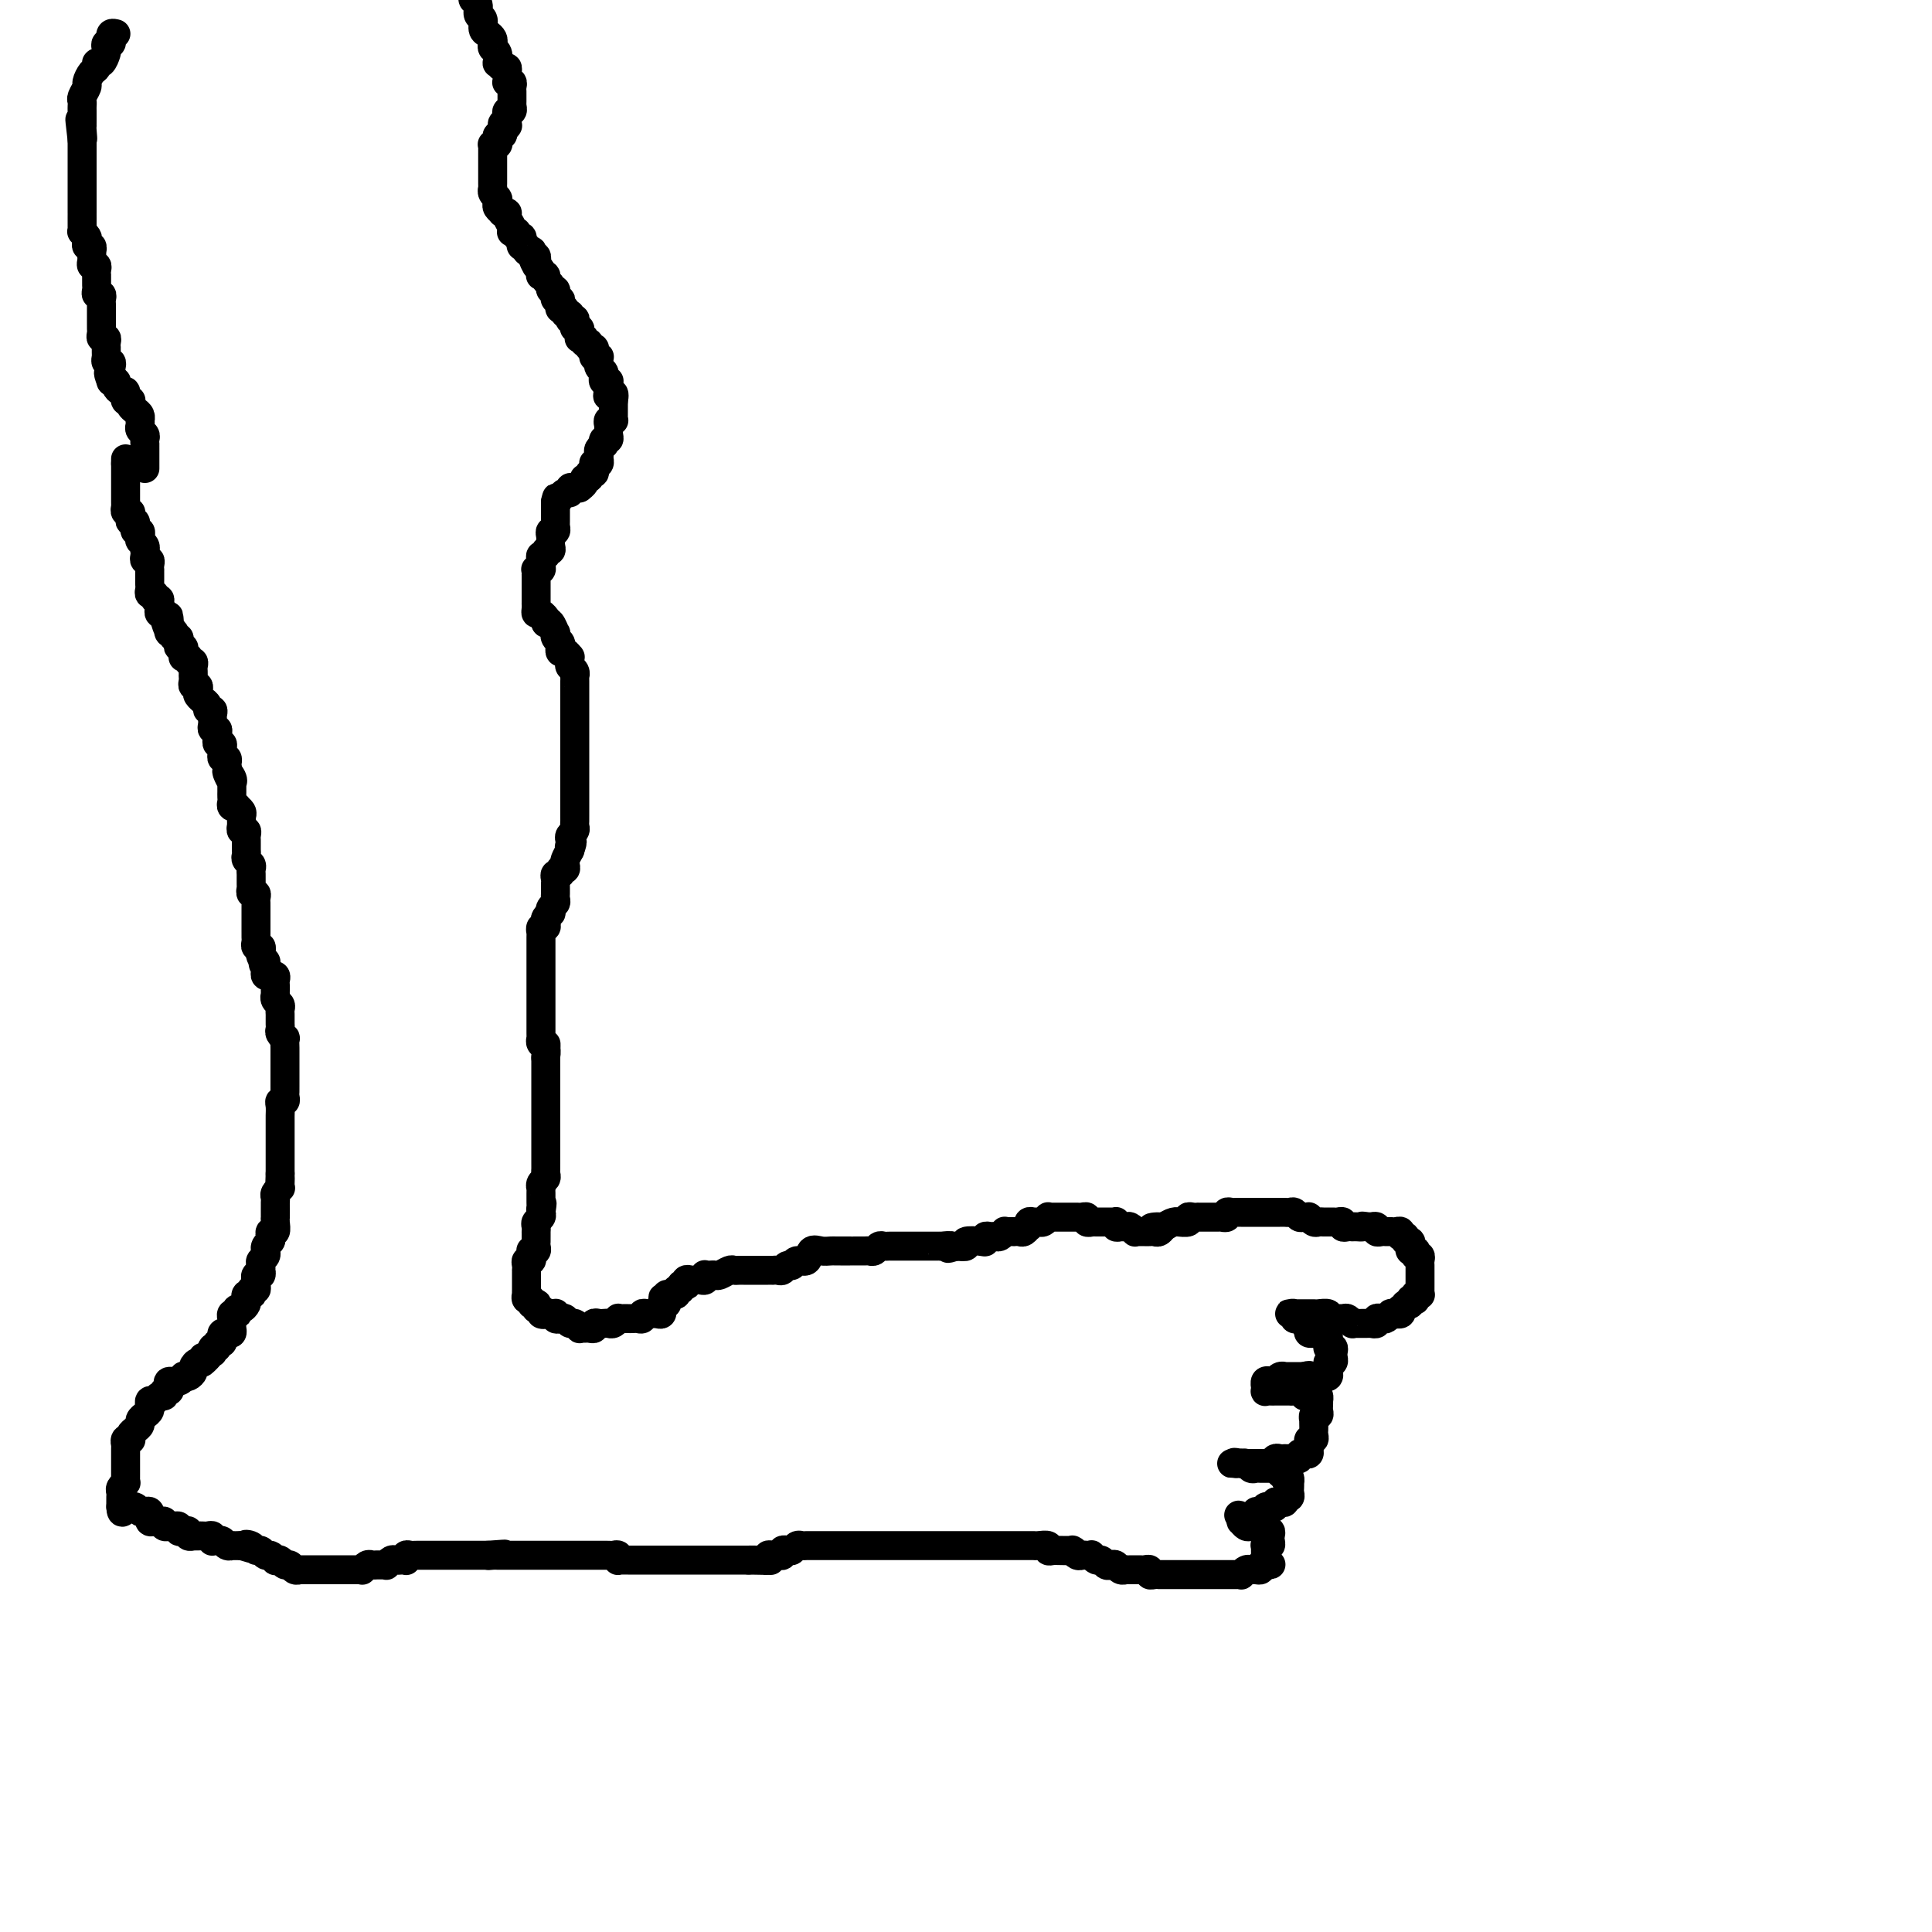<svg viewBox='0 0 400 400' version='1.1' xmlns='http://www.w3.org/2000/svg' xmlns:xlink='http://www.w3.org/1999/xlink'><g fill='none' stroke='#000000' stroke-width='6' stroke-linecap='round' stroke-linejoin='round'><path d='M26,95c0.000,0.000 0.000,1.000 0,1'/><path d='M26,96c0.000,0.107 0.000,-0.126 0,0c-0.000,0.126 -0.000,0.613 0,1c0.000,0.387 0.000,0.676 0,1c-0.000,0.324 -0.000,0.682 0,1c0.000,0.318 0.000,0.596 0,1c-0.000,0.404 -0.000,0.935 0,1c0.000,0.065 0.000,-0.338 0,0c-0.000,0.338 -0.001,1.415 0,2c0.001,0.585 0.004,0.678 0,1c-0.004,0.322 -0.015,0.874 0,1c0.015,0.126 0.056,-0.172 0,0c-0.056,0.172 -0.207,0.816 0,1c0.207,0.184 0.773,-0.090 1,0c0.227,0.090 0.114,0.545 0,1c-0.114,0.455 -0.228,0.911 0,1c0.228,0.089 0.797,-0.187 1,0c0.203,0.187 0.041,0.838 0,1c-0.041,0.162 0.041,-0.164 0,0c-0.041,0.164 -0.203,0.817 0,1c0.203,0.183 0.772,-0.105 1,0c0.228,0.105 0.113,0.602 0,1c-0.113,0.398 -0.226,0.698 0,1c0.226,0.302 0.792,0.607 1,1c0.208,0.393 0.060,0.875 0,1c-0.060,0.125 -0.030,-0.107 0,0c0.030,0.107 0.061,0.555 0,1c-0.061,0.445 -0.212,0.889 0,1c0.212,0.111 0.789,-0.111 1,0c0.211,0.111 0.057,0.556 0,1c-0.057,0.444 -0.015,0.889 0,1c0.015,0.111 0.004,-0.111 0,0c-0.004,0.111 -0.001,0.554 0,1c0.001,0.446 -0.001,0.894 0,1c0.001,0.106 0.004,-0.130 0,0c-0.004,0.130 -0.016,0.627 0,1c0.016,0.373 0.061,0.621 0,1c-0.061,0.379 -0.227,0.889 0,1c0.227,0.111 0.846,-0.178 1,0c0.154,0.178 -0.156,0.822 0,1c0.156,0.178 0.778,-0.110 1,0c0.222,0.110 0.046,0.617 0,1c-0.046,0.383 0.040,0.641 0,1c-0.040,0.359 -0.207,0.818 0,1c0.207,0.182 0.786,0.088 1,0c0.214,-0.088 0.061,-0.168 0,0c-0.061,0.168 -0.031,0.584 0,1'/><path d='M34,128c1.464,4.907 1.123,1.175 1,0c-0.123,-1.175 -0.029,0.207 0,1c0.029,0.793 -0.006,0.996 0,1c0.006,0.004 0.053,-0.191 0,0c-0.053,0.191 -0.207,0.768 0,1c0.207,0.232 0.774,0.117 1,0c0.226,-0.117 0.112,-0.238 0,0c-0.112,0.238 -0.222,0.833 0,1c0.222,0.167 0.777,-0.096 1,0c0.223,0.096 0.112,0.551 0,1c-0.112,0.449 -0.227,0.891 0,1c0.227,0.109 0.797,-0.115 1,0c0.203,0.115 0.039,0.571 0,1c-0.039,0.429 0.046,0.832 0,1c-0.046,0.168 -0.223,0.101 0,0c0.223,-0.101 0.844,-0.234 1,0c0.156,0.234 -0.154,0.837 0,1c0.154,0.163 0.773,-0.114 1,0c0.227,0.114 0.061,0.618 0,1c-0.061,0.382 -0.016,0.641 0,1c0.016,0.359 0.003,0.818 0,1c-0.003,0.182 0.003,0.086 0,0c-0.003,-0.086 -0.015,-0.164 0,0c0.015,0.164 0.055,0.568 0,1c-0.055,0.432 -0.207,0.890 0,1c0.207,0.110 0.772,-0.129 1,0c0.228,0.129 0.118,0.626 0,1c-0.118,0.374 -0.243,0.626 0,1c0.243,0.374 0.853,0.870 1,1c0.147,0.130 -0.171,-0.106 0,0c0.171,0.106 0.830,0.554 1,1c0.170,0.446 -0.151,0.889 0,1c0.151,0.111 0.773,-0.111 1,0c0.227,0.111 0.060,0.556 0,1c-0.060,0.444 -0.012,0.889 0,1c0.012,0.111 -0.011,-0.111 0,0c0.011,0.111 0.055,0.556 0,1c-0.055,0.444 -0.211,0.889 0,1c0.211,0.111 0.787,-0.110 1,0c0.213,0.110 0.061,0.550 0,1c-0.061,0.450 -0.030,0.908 0,1c0.030,0.092 0.061,-0.183 0,0c-0.061,0.183 -0.214,0.824 0,1c0.214,0.176 0.793,-0.111 1,0c0.207,0.111 0.041,0.622 0,1c-0.041,0.378 0.041,0.622 0,1c-0.041,0.378 -0.207,0.888 0,1c0.207,0.112 0.788,-0.176 1,0c0.212,0.176 0.057,0.817 0,1c-0.057,0.183 -0.016,-0.090 0,0c0.016,0.090 0.008,0.545 0,1'/><path d='M47,159c1.950,4.979 0.326,1.925 0,1c-0.326,-0.925 0.645,0.278 1,1c0.355,0.722 0.095,0.963 0,1c-0.095,0.037 -0.026,-0.131 0,0c0.026,0.131 0.007,0.560 0,1c-0.007,0.440 -0.003,0.892 0,1c0.003,0.108 0.005,-0.129 0,0c-0.005,0.129 -0.016,0.622 0,1c0.016,0.378 0.061,0.640 0,1c-0.061,0.360 -0.227,0.817 0,1c0.227,0.183 0.845,0.090 1,0c0.155,-0.090 -0.155,-0.178 0,0c0.155,0.178 0.774,0.621 1,1c0.226,0.379 0.060,0.694 0,1c-0.060,0.306 -0.012,0.603 0,1c0.012,0.397 -0.011,0.894 0,1c0.011,0.106 0.055,-0.179 0,0c-0.055,0.179 -0.211,0.823 0,1c0.211,0.177 0.789,-0.111 1,0c0.211,0.111 0.057,0.621 0,1c-0.057,0.379 -0.015,0.626 0,1c0.015,0.374 0.003,0.874 0,1c-0.003,0.126 0.003,-0.121 0,0c-0.003,0.121 -0.015,0.610 0,1c0.015,0.390 0.057,0.682 0,1c-0.057,0.318 -0.211,0.663 0,1c0.211,0.337 0.789,0.667 1,1c0.211,0.333 0.057,0.668 0,1c-0.057,0.332 -0.015,0.662 0,1c0.015,0.338 0.003,0.683 0,1c-0.003,0.317 0.003,0.606 0,1c-0.003,0.394 -0.015,0.893 0,1c0.015,0.107 0.057,-0.179 0,0c-0.057,0.179 -0.211,0.821 0,1c0.211,0.179 0.789,-0.106 1,0c0.211,0.106 0.057,0.602 0,1c-0.057,0.398 -0.015,0.698 0,1c0.015,0.302 0.004,0.606 0,1c-0.004,0.394 -0.001,0.879 0,1c0.001,0.121 0.000,-0.121 0,0c-0.000,0.121 -0.000,0.606 0,1c0.000,0.394 -0.000,0.697 0,1c0.000,0.303 0.000,0.606 0,1c-0.000,0.394 -0.001,0.880 0,1c0.001,0.120 0.004,-0.126 0,0c-0.004,0.126 -0.015,0.625 0,1c0.015,0.375 0.056,0.626 0,1c-0.056,0.374 -0.207,0.870 0,1c0.207,0.130 0.774,-0.106 1,0c0.226,0.106 0.113,0.553 0,1'/><path d='M54,197c1.099,5.831 0.347,1.407 0,0c-0.347,-1.407 -0.290,0.201 0,1c0.290,0.799 0.814,0.788 1,1c0.186,0.212 0.035,0.645 0,1c-0.035,0.355 0.047,0.630 0,1c-0.047,0.370 -0.223,0.834 0,1c0.223,0.166 0.844,0.033 1,0c0.156,-0.033 -0.154,0.034 0,0c0.154,-0.034 0.773,-0.168 1,0c0.227,0.168 0.061,0.637 0,1c-0.061,0.363 -0.016,0.618 0,1c0.016,0.382 0.003,0.890 0,1c-0.003,0.110 0.003,-0.178 0,0c-0.003,0.178 -0.015,0.821 0,1c0.015,0.179 0.057,-0.107 0,0c-0.057,0.107 -0.211,0.607 0,1c0.211,0.393 0.789,0.679 1,1c0.211,0.321 0.057,0.677 0,1c-0.057,0.323 -0.015,0.611 0,1c0.015,0.389 0.003,0.877 0,1c-0.003,0.123 0.003,-0.121 0,0c-0.003,0.121 -0.015,0.605 0,1c0.015,0.395 0.057,0.701 0,1c-0.057,0.299 -0.211,0.591 0,1c0.211,0.409 0.789,0.936 1,1c0.211,0.064 0.057,-0.334 0,0c-0.057,0.334 -0.015,1.399 0,2c0.015,0.601 0.004,0.739 0,1c-0.004,0.261 -0.001,0.647 0,1c0.001,0.353 0.000,0.673 0,1c-0.000,0.327 -0.000,0.661 0,1c0.000,0.339 0.000,0.682 0,1c-0.000,0.318 0.000,0.610 0,1c-0.000,0.390 -0.000,0.878 0,1c0.000,0.122 0.001,-0.121 0,0c-0.001,0.121 -0.004,0.606 0,1c0.004,0.394 0.015,0.696 0,1c-0.015,0.304 -0.057,0.610 0,1c0.057,0.390 0.211,0.864 0,1c-0.211,0.136 -0.789,-0.066 -1,0c-0.211,0.066 -0.057,0.399 0,1c0.057,0.601 0.015,1.471 0,2c-0.015,0.529 -0.004,0.719 0,1c0.004,0.281 0.001,0.654 0,1c-0.001,0.346 -0.000,0.666 0,1c0.000,0.334 0.000,0.681 0,1c-0.000,0.319 -0.000,0.610 0,1c0.000,0.390 0.000,0.878 0,1c-0.000,0.122 -0.000,-0.121 0,0c0.000,0.121 0.000,0.606 0,1c-0.000,0.394 -0.000,0.697 0,1c0.000,0.303 0.000,0.606 0,1c-0.000,0.394 -0.000,0.879 0,1c0.000,0.121 0.000,-0.121 0,0c-0.000,0.121 -0.000,0.606 0,1c0.000,0.394 0.000,0.697 0,1'/><path d='M58,243c-0.156,4.205 -0.046,1.718 0,1c0.046,-0.718 0.026,0.332 0,1c-0.026,0.668 -0.060,0.952 0,1c0.060,0.048 0.212,-0.141 0,0c-0.212,0.141 -0.789,0.611 -1,1c-0.211,0.389 -0.057,0.695 0,1c0.057,0.305 0.015,0.607 0,1c-0.015,0.393 -0.004,0.875 0,1c0.004,0.125 0.001,-0.108 0,0c-0.001,0.108 0.001,0.559 0,1c-0.001,0.441 -0.004,0.874 0,1c0.004,0.126 0.015,-0.054 0,0c-0.015,0.054 -0.056,0.343 0,1c0.056,0.657 0.207,1.681 0,2c-0.207,0.319 -0.773,-0.068 -1,0c-0.227,0.068 -0.114,0.592 0,1c0.114,0.408 0.228,0.701 0,1c-0.228,0.299 -0.797,0.605 -1,1c-0.203,0.395 -0.040,0.879 0,1c0.040,0.121 -0.042,-0.121 0,0c0.042,0.121 0.207,0.606 0,1c-0.207,0.394 -0.787,0.698 -1,1c-0.213,0.302 -0.061,0.602 0,1c0.061,0.398 0.030,0.895 0,1c-0.030,0.105 -0.061,-0.183 0,0c0.061,0.183 0.212,0.836 0,1c-0.212,0.164 -0.788,-0.162 -1,0c-0.212,0.162 -0.061,0.813 0,1c0.061,0.187 0.030,-0.090 0,0c-0.030,0.090 -0.060,0.546 0,1c0.060,0.454 0.208,0.905 0,1c-0.208,0.095 -0.774,-0.168 -1,0c-0.226,0.168 -0.112,0.766 0,1c0.112,0.234 0.223,0.105 0,0c-0.223,-0.105 -0.782,-0.187 -1,0c-0.218,0.187 -0.097,0.642 0,1c0.097,0.358 0.171,0.618 0,1c-0.171,0.382 -0.585,0.886 -1,1c-0.415,0.114 -0.829,-0.163 -1,0c-0.171,0.163 -0.098,0.765 0,1c0.098,0.235 0.222,0.104 0,0c-0.222,-0.104 -0.791,-0.182 -1,0c-0.209,0.182 -0.059,0.623 0,1c0.059,0.377 0.026,0.689 0,1c-0.026,0.311 -0.046,0.622 0,1c0.046,0.378 0.157,0.823 0,1c-0.157,0.177 -0.582,0.085 -1,0c-0.418,-0.085 -0.829,-0.162 -1,0c-0.171,0.162 -0.102,0.564 0,1c0.102,0.436 0.237,0.905 0,1c-0.237,0.095 -0.847,-0.186 -1,0c-0.153,0.186 0.152,0.838 0,1c-0.152,0.162 -0.759,-0.167 -1,0c-0.241,0.167 -0.116,0.828 0,1c0.116,0.172 0.224,-0.146 0,0c-0.224,0.146 -0.778,0.756 -1,1c-0.222,0.244 -0.111,0.122 0,0'/><path d='M43,281c-1.785,2.102 -1.248,0.356 -1,0c0.248,-0.356 0.207,0.679 0,1c-0.207,0.321 -0.581,-0.071 -1,0c-0.419,0.071 -0.882,0.607 -1,1c-0.118,0.393 0.110,0.645 0,1c-0.110,0.355 -0.559,0.812 -1,1c-0.441,0.188 -0.875,0.106 -1,0c-0.125,-0.106 0.059,-0.234 0,0c-0.059,0.234 -0.359,0.832 -1,1c-0.641,0.168 -1.621,-0.095 -2,0c-0.379,0.095 -0.157,0.546 0,1c0.157,0.454 0.250,0.910 0,1c-0.250,0.090 -0.841,-0.187 -1,0c-0.159,0.187 0.115,0.839 0,1c-0.115,0.161 -0.620,-0.168 -1,0c-0.380,0.168 -0.637,0.833 -1,1c-0.363,0.167 -0.832,-0.162 -1,0c-0.168,0.162 -0.035,0.817 0,1c0.035,0.183 -0.028,-0.106 0,0c0.028,0.106 0.148,0.606 0,1c-0.148,0.394 -0.565,0.683 -1,1c-0.435,0.317 -0.887,0.663 -1,1c-0.113,0.337 0.114,0.665 0,1c-0.114,0.335 -0.570,0.677 -1,1c-0.430,0.323 -0.833,0.626 -1,1c-0.167,0.374 -0.097,0.817 0,1c0.097,0.183 0.222,0.104 0,0c-0.222,-0.104 -0.792,-0.235 -1,0c-0.208,0.235 -0.056,0.836 0,1c0.056,0.164 0.015,-0.110 0,0c-0.015,0.110 -0.004,0.603 0,1c0.004,0.397 0.001,0.698 0,1c-0.001,0.302 -0.000,0.606 0,1c0.000,0.394 0.000,0.879 0,1c-0.000,0.121 -0.000,-0.121 0,0c0.000,0.121 0.001,0.606 0,1c-0.001,0.394 -0.004,0.697 0,1c0.004,0.303 0.015,0.606 0,1c-0.015,0.394 -0.057,0.879 0,1c0.057,0.121 0.211,-0.122 0,0c-0.211,0.122 -0.789,0.610 -1,1c-0.211,0.390 -0.057,0.682 0,1c0.057,0.318 0.015,0.663 0,1c-0.015,0.337 -0.004,0.668 0,1c0.004,0.332 0.002,0.666 0,1'/><path d='M25,312c0.089,2.166 0.811,0.579 1,0c0.189,-0.579 -0.157,-0.152 0,0c0.157,0.152 0.815,0.027 1,0c0.185,-0.027 -0.104,0.044 0,0c0.104,-0.044 0.602,-0.204 1,0c0.398,0.204 0.695,0.772 1,1c0.305,0.228 0.617,0.118 1,0c0.383,-0.118 0.838,-0.242 1,0c0.162,0.242 0.032,0.850 0,1c-0.032,0.150 0.034,-0.157 0,0c-0.034,0.157 -0.168,0.778 0,1c0.168,0.222 0.638,0.045 1,0c0.362,-0.045 0.618,0.040 1,0c0.382,-0.040 0.891,-0.207 1,0c0.109,0.207 -0.182,0.788 0,1c0.182,0.212 0.837,0.056 1,0c0.163,-0.056 -0.167,-0.011 0,0c0.167,0.011 0.832,-0.011 1,0c0.168,0.011 -0.161,0.054 0,0c0.161,-0.054 0.813,-0.207 1,0c0.187,0.207 -0.089,0.773 0,1c0.089,0.227 0.545,0.113 1,0c0.455,-0.113 0.909,-0.226 1,0c0.091,0.226 -0.183,0.793 0,1c0.183,0.207 0.822,0.056 1,0c0.178,-0.056 -0.106,-0.016 0,0c0.106,0.016 0.603,0.008 1,0c0.397,-0.008 0.694,-0.016 1,0c0.306,0.016 0.621,0.057 1,0c0.379,-0.057 0.823,-0.212 1,0c0.177,0.212 0.089,0.793 0,1c-0.089,0.207 -0.177,0.041 0,0c0.177,-0.041 0.620,0.041 1,0c0.380,-0.041 0.696,-0.207 1,0c0.304,0.207 0.597,0.788 1,1c0.403,0.212 0.916,0.057 1,0c0.084,-0.057 -0.262,-0.016 0,0c0.262,0.016 1.131,0.008 2,0'/><path d='M50,320c4.046,1.255 1.662,0.393 1,0c-0.662,-0.393 0.400,-0.317 1,0c0.600,0.317 0.739,0.873 1,1c0.261,0.127 0.643,-0.176 1,0c0.357,0.176 0.687,0.831 1,1c0.313,0.169 0.609,-0.147 1,0c0.391,0.147 0.878,0.756 1,1c0.122,0.244 -0.122,0.122 0,0c0.122,-0.122 0.611,-0.243 1,0c0.389,0.243 0.679,0.850 1,1c0.321,0.150 0.674,-0.156 1,0c0.326,0.156 0.626,0.774 1,1c0.374,0.226 0.821,0.061 1,0c0.179,-0.061 0.089,-0.016 0,0c-0.089,0.016 -0.179,0.004 0,0c0.179,-0.004 0.625,-0.001 1,0c0.375,0.001 0.678,0.000 1,0c0.322,-0.000 0.664,-0.000 1,0c0.336,0.000 0.667,0.000 1,0c0.333,-0.000 0.668,-0.000 1,0c0.332,0.000 0.663,0.000 1,0c0.337,-0.000 0.682,0.000 1,0c0.318,-0.000 0.610,-0.000 1,0c0.390,0.000 0.878,0.000 1,0c0.122,-0.000 -0.121,-0.000 0,0c0.121,0.000 0.606,0.001 1,0c0.394,-0.001 0.697,-0.004 1,0c0.303,0.004 0.606,0.015 1,0c0.394,-0.015 0.879,-0.057 1,0c0.121,0.057 -0.123,0.211 0,0c0.123,-0.211 0.611,-0.789 1,-1c0.389,-0.211 0.678,-0.056 1,0c0.322,0.056 0.678,0.011 1,0c0.322,-0.011 0.611,0.011 1,0c0.389,-0.011 0.877,-0.055 1,0c0.123,0.055 -0.121,0.211 0,0c0.121,-0.211 0.607,-0.788 1,-1c0.393,-0.212 0.693,-0.061 1,0c0.307,0.061 0.621,0.030 1,0c0.379,-0.030 0.823,-0.061 1,0c0.177,0.061 0.089,0.212 0,0c-0.089,-0.212 -0.177,-0.789 0,-1c0.177,-0.211 0.621,-0.057 1,0c0.379,0.057 0.693,0.015 1,0c0.307,-0.015 0.607,-0.004 1,0c0.393,0.004 0.879,0.001 1,0c0.121,-0.001 -0.123,-0.000 0,0c0.123,0.000 0.611,0.000 1,0c0.389,-0.000 0.678,-0.000 1,0c0.322,0.000 0.678,0.000 1,0c0.322,-0.000 0.611,-0.000 1,0c0.389,0.000 0.877,0.000 1,0c0.123,-0.000 -0.121,-0.000 0,0c0.121,0.000 0.606,0.000 1,0c0.394,-0.000 0.697,-0.000 1,0c0.303,0.000 0.605,0.000 1,0c0.395,-0.000 0.882,-0.000 1,0c0.118,0.000 -0.133,0.000 0,0c0.133,-0.000 0.651,-0.000 1,0c0.349,0.000 0.528,0.000 1,0c0.472,-0.000 1.236,-0.000 2,0'/><path d='M101,322c6.273,-0.464 2.454,-0.124 1,0c-1.454,0.124 -0.543,0.033 0,0c0.543,-0.033 0.719,-0.009 1,0c0.281,0.009 0.667,0.002 1,0c0.333,-0.002 0.614,-0.001 1,0c0.386,0.001 0.877,0.000 1,0c0.123,-0.000 -0.122,-0.000 0,0c0.122,0.000 0.611,0.000 1,0c0.389,-0.000 0.678,-0.000 1,0c0.322,0.000 0.677,0.000 1,0c0.323,-0.000 0.615,-0.000 1,0c0.385,0.000 0.864,0.000 1,0c0.136,-0.000 -0.069,-0.000 0,0c0.069,0.000 0.414,0.000 1,0c0.586,-0.000 1.414,-0.000 2,0c0.586,0.000 0.931,0.000 1,0c0.069,-0.000 -0.136,0.000 0,0c0.136,-0.000 0.615,-0.000 1,0c0.385,0.000 0.677,0.000 1,0c0.323,-0.000 0.678,-0.000 1,0c0.322,0.000 0.611,0.000 1,0c0.389,-0.000 0.877,-0.000 1,0c0.123,0.000 -0.121,0.000 0,0c0.121,-0.000 0.606,-0.000 1,0c0.394,0.000 0.697,0.000 1,0c0.303,-0.000 0.606,-0.000 1,0c0.394,0.000 0.879,0.000 1,0c0.121,-0.000 -0.122,-0.001 0,0c0.122,0.001 0.607,0.004 1,0c0.393,-0.004 0.693,-0.015 1,0c0.307,0.015 0.621,0.057 1,0c0.379,-0.057 0.822,-0.211 1,0c0.178,0.211 0.089,0.789 0,1c-0.089,0.211 -0.179,0.057 0,0c0.179,-0.057 0.627,-0.015 1,0c0.373,0.015 0.673,0.004 1,0c0.327,-0.004 0.683,-0.001 1,0c0.317,0.001 0.596,0.000 1,0c0.404,-0.000 0.934,-0.000 1,0c0.066,0.000 -0.333,0.000 0,0c0.333,-0.000 1.399,-0.000 2,0c0.601,0.000 0.739,0.000 1,0c0.261,-0.000 0.647,-0.000 1,0c0.353,0.000 0.673,0.000 1,0c0.327,-0.000 0.660,-0.000 1,0c0.340,0.000 0.686,0.000 1,0c0.314,-0.000 0.594,-0.000 1,0c0.406,0.000 0.936,0.000 1,0c0.064,-0.000 -0.337,-0.000 0,0c0.337,0.000 1.414,0.000 2,0c0.586,-0.000 0.682,-0.000 1,0c0.318,0.000 0.859,0.000 1,0c0.141,-0.000 -0.117,-0.000 0,0c0.117,0.000 0.610,0.000 1,0c0.390,-0.000 0.678,-0.000 1,0c0.322,0.000 0.678,0.000 1,0c0.322,-0.000 0.611,0.000 1,0c0.389,0.000 0.877,0.000 1,0c0.123,0.000 -0.121,0.000 0,0c0.121,0.000 0.607,0.000 1,0c0.393,0.000 0.693,0.000 1,0c0.307,0.000 0.621,0.000 1,0c0.379,0.000 0.823,0.000 1,0c0.177,0.000 0.089,0.000 0,0'/><path d='M155,323c8.531,0.154 2.860,0.037 1,0c-1.860,-0.037 0.093,0.004 1,0c0.907,-0.004 0.767,-0.054 1,0c0.233,0.054 0.837,0.212 1,0c0.163,-0.212 -0.115,-0.792 0,-1c0.115,-0.208 0.622,-0.042 1,0c0.378,0.042 0.626,-0.040 1,0c0.374,0.040 0.874,0.203 1,0c0.126,-0.203 -0.121,-0.772 0,-1c0.121,-0.228 0.609,-0.114 1,0c0.391,0.114 0.683,0.227 1,0c0.317,-0.227 0.658,-0.793 1,-1c0.342,-0.207 0.683,-0.056 1,0c0.317,0.056 0.609,0.015 1,0c0.391,-0.015 0.882,-0.004 1,0c0.118,0.004 -0.136,0.001 0,0c0.136,-0.001 0.664,-0.000 1,0c0.336,0.000 0.481,0.000 1,0c0.519,-0.000 1.414,-0.000 2,0c0.586,0.000 0.864,0.000 1,0c0.136,-0.000 0.132,-0.000 0,0c-0.132,0.000 -0.390,0.000 0,0c0.390,-0.000 1.428,-0.000 2,0c0.572,0.000 0.678,0.000 1,0c0.322,-0.000 0.860,-0.000 1,0c0.140,0.000 -0.117,0.000 0,0c0.117,-0.000 0.610,-0.000 1,0c0.390,0.000 0.678,0.000 1,0c0.322,-0.000 0.678,-0.000 1,0c0.322,0.000 0.611,0.000 1,0c0.389,-0.000 0.877,-0.000 1,0c0.123,0.000 -0.121,0.000 0,0c0.121,-0.000 0.606,-0.000 1,0c0.394,0.000 0.697,0.000 1,0c0.303,-0.000 0.606,-0.000 1,0c0.394,0.000 0.879,0.000 1,0c0.121,0.000 -0.123,-0.000 0,0c0.123,0.000 0.611,0.000 1,0c0.389,0.000 0.678,-0.000 1,0c0.322,0.000 0.678,0.000 1,0c0.322,0.000 0.610,-0.000 1,0c0.390,0.000 0.883,0.000 1,0c0.117,0.000 -0.141,-0.000 0,0c0.141,0.000 0.682,0.000 1,0c0.318,0.000 0.414,-0.000 1,0c0.586,0.000 1.663,0.000 2,0c0.337,0.000 -0.065,-0.000 0,0c0.065,0.000 0.596,-0.000 1,0c0.404,0.000 0.682,0.000 1,0c0.318,-0.000 0.676,-0.000 1,0c0.324,0.000 0.615,0.000 1,0c0.385,-0.000 0.864,-0.000 1,0c0.136,0.000 -0.070,0.000 0,0c0.070,-0.000 0.418,-0.000 1,0c0.582,0.000 1.398,0.000 2,0c0.602,-0.000 0.988,-0.000 1,0c0.012,0.000 -0.351,0.000 0,0c0.351,-0.000 1.418,-0.000 2,0c0.582,0.000 0.681,0.000 1,0c0.319,-0.000 0.859,-0.000 1,0c0.141,0.000 -0.117,0.000 0,0c0.117,-0.000 0.610,-0.000 1,0c0.390,0.000 0.678,0.000 1,0c0.322,-0.000 0.678,-0.000 1,0c0.322,0.000 0.610,0.000 1,0c0.390,-0.000 0.883,-0.001 1,0c0.117,0.001 -0.141,0.004 0,0c0.141,-0.004 0.681,-0.015 1,0c0.319,0.015 0.415,0.056 1,0c0.585,-0.056 1.657,-0.207 2,0c0.343,0.207 -0.045,0.774 0,1c0.045,0.226 0.522,0.113 1,0'/><path d='M218,321c8.067,0.154 2.735,0.040 1,0c-1.735,-0.040 0.126,-0.007 1,0c0.874,0.007 0.759,-0.012 1,0c0.241,0.012 0.838,0.056 1,0c0.162,-0.056 -0.110,-0.211 0,0c0.110,0.211 0.603,0.787 1,1c0.397,0.213 0.698,0.061 1,0c0.302,-0.061 0.606,-0.031 1,0c0.394,0.031 0.879,0.065 1,0c0.121,-0.065 -0.122,-0.227 0,0c0.122,0.227 0.610,0.845 1,1c0.390,0.155 0.682,-0.151 1,0c0.318,0.151 0.664,0.758 1,1c0.336,0.242 0.664,0.117 1,0c0.336,-0.117 0.681,-0.228 1,0c0.319,0.228 0.611,0.793 1,1c0.389,0.207 0.874,0.055 1,0c0.126,-0.055 -0.107,-0.015 0,0c0.107,0.015 0.553,0.004 1,0c0.447,-0.004 0.894,-0.002 1,0c0.106,0.002 -0.130,0.004 0,0c0.130,-0.004 0.626,-0.015 1,0c0.374,0.015 0.626,0.057 1,0c0.374,-0.057 0.870,-0.211 1,0c0.130,0.211 -0.106,0.789 0,1c0.106,0.211 0.553,0.057 1,0c0.447,-0.057 0.893,-0.015 1,0c0.107,0.015 -0.125,0.004 0,0c0.125,-0.004 0.607,-0.001 1,0c0.393,0.001 0.697,0.000 1,0c0.303,-0.000 0.606,-0.000 1,0c0.394,0.000 0.879,0.000 1,0c0.121,-0.000 -0.121,-0.000 0,0c0.121,0.000 0.606,0.000 1,0c0.394,-0.000 0.697,-0.000 1,0c0.303,0.000 0.606,0.000 1,0c0.394,-0.000 0.878,-0.000 1,0c0.122,0.000 -0.117,0.000 0,0c0.117,-0.000 0.591,-0.000 1,0c0.409,0.000 0.754,0.000 1,0c0.246,-0.000 0.395,-0.000 1,0c0.605,0.000 1.667,0.000 2,0c0.333,-0.000 -0.065,-0.000 0,0c0.065,0.000 0.591,0.001 1,0c0.409,-0.001 0.701,-0.004 1,0c0.299,0.004 0.606,0.015 1,0c0.394,-0.015 0.875,-0.057 1,0c0.125,0.057 -0.107,0.211 0,0c0.107,-0.211 0.554,-0.788 1,-1c0.446,-0.212 0.890,-0.060 1,0c0.110,0.060 -0.115,0.026 0,0c0.115,-0.026 0.569,-0.046 1,0c0.431,0.046 0.837,0.156 1,0c0.163,-0.156 0.081,-0.578 0,-1'/><path d='M261,324c3.630,-0.266 1.705,0.070 1,0c-0.705,-0.070 -0.189,-0.544 0,-1c0.189,-0.456 0.050,-0.893 0,-1c-0.050,-0.107 -0.010,0.116 0,0c0.010,-0.116 -0.011,-0.570 0,-1c0.011,-0.430 0.055,-0.836 0,-1c-0.055,-0.164 -0.210,-0.086 0,0c0.210,0.086 0.785,0.182 1,0c0.215,-0.182 0.072,-0.641 0,-1c-0.072,-0.359 -0.071,-0.618 0,-1c0.071,-0.382 0.211,-0.887 0,-1c-0.211,-0.113 -0.774,0.166 -1,0c-0.226,-0.166 -0.116,-0.776 0,-1c0.116,-0.224 0.238,-0.060 0,0c-0.238,0.060 -0.837,0.017 -1,0c-0.163,-0.017 0.110,-0.009 0,0c-0.110,0.009 -0.604,0.017 -1,0c-0.396,-0.017 -0.695,-0.060 -1,0c-0.305,0.060 -0.618,0.222 -1,0c-0.382,-0.222 -0.834,-0.829 -1,-1c-0.166,-0.171 -0.048,0.094 0,0c0.048,-0.094 0.024,-0.547 0,-1'/><path d='M257,314c-0.977,-0.620 -0.420,-0.170 0,0c0.420,0.170 0.704,0.059 1,0c0.296,-0.059 0.605,-0.067 1,0c0.395,0.067 0.875,0.210 1,0c0.125,-0.210 -0.106,-0.774 0,-1c0.106,-0.226 0.549,-0.113 1,0c0.451,0.113 0.909,0.228 1,0c0.091,-0.228 -0.187,-0.797 0,-1c0.187,-0.203 0.837,-0.041 1,0c0.163,0.041 -0.163,-0.041 0,0c0.163,0.041 0.814,0.203 1,0c0.186,-0.203 -0.095,-0.773 0,-1c0.095,-0.227 0.565,-0.113 1,0c0.435,0.113 0.835,0.223 1,0c0.165,-0.223 0.097,-0.780 0,-1c-0.097,-0.220 -0.222,-0.101 0,0c0.222,0.101 0.791,0.186 1,0c0.209,-0.186 0.057,-0.642 0,-1c-0.057,-0.358 -0.018,-0.618 0,-1c0.018,-0.382 0.015,-0.886 0,-1c-0.015,-0.114 -0.043,0.162 0,0c0.043,-0.162 0.155,-0.760 0,-1c-0.155,-0.240 -0.578,-0.120 -1,0'/><path d='M266,306c0.137,-0.996 -0.019,-0.985 0,-1c0.019,-0.015 0.213,-0.057 0,0c-0.213,0.057 -0.831,0.211 -1,0c-0.169,-0.211 0.113,-0.789 0,-1c-0.113,-0.211 -0.622,-0.057 -1,0c-0.378,0.057 -0.626,0.015 -1,0c-0.374,-0.015 -0.874,-0.003 -1,0c-0.126,0.003 0.121,-0.003 0,0c-0.121,0.003 -0.611,0.015 -1,0c-0.389,-0.015 -0.678,-0.057 -1,0c-0.322,0.057 -0.677,0.211 -1,0c-0.323,-0.211 -0.613,-0.789 -1,-1c-0.387,-0.211 -0.872,-0.057 -1,0c-0.128,0.057 0.100,0.015 0,0c-0.100,-0.015 -0.527,-0.004 -1,0c-0.473,0.004 -0.992,0.001 -1,0c-0.008,-0.001 0.496,-0.001 1,0'/><path d='M256,303c-1.308,-0.464 0.423,-0.124 1,0c0.577,0.124 -0.000,0.033 0,0c0.000,-0.033 0.578,-0.009 1,0c0.422,0.009 0.687,0.002 1,0c0.313,-0.002 0.675,0.000 1,0c0.325,-0.000 0.612,-0.004 1,0c0.388,0.004 0.877,0.015 1,0c0.123,-0.015 -0.121,-0.057 0,0c0.121,0.057 0.606,0.211 1,0c0.394,-0.211 0.697,-0.789 1,-1c0.303,-0.211 0.606,-0.057 1,0c0.394,0.057 0.880,0.016 1,0c0.120,-0.016 -0.126,-0.008 0,0c0.126,0.008 0.625,0.016 1,0c0.375,-0.016 0.626,-0.056 1,0c0.374,0.056 0.871,0.209 1,0c0.129,-0.209 -0.109,-0.778 0,-1c0.109,-0.222 0.565,-0.097 1,0c0.435,0.097 0.847,0.166 1,0c0.153,-0.166 0.045,-0.565 0,-1c-0.045,-0.435 -0.026,-0.904 0,-1c0.026,-0.096 0.060,0.181 0,0c-0.060,-0.181 -0.212,-0.822 0,-1c0.212,-0.178 0.789,0.106 1,0c0.211,-0.106 0.057,-0.602 0,-1c-0.057,-0.398 -0.016,-0.699 0,-1c0.016,-0.301 0.008,-0.602 0,-1c-0.008,-0.398 -0.016,-0.894 0,-1c0.016,-0.106 0.057,0.179 0,0c-0.057,-0.179 -0.211,-0.823 0,-1c0.211,-0.177 0.788,0.111 1,0c0.212,-0.111 0.057,-0.622 0,-1c-0.057,-0.378 -0.018,-0.623 0,-1c0.018,-0.377 0.015,-0.884 0,-1c-0.015,-0.116 -0.043,0.161 0,0c0.043,-0.161 0.155,-0.760 0,-1c-0.155,-0.240 -0.578,-0.120 -1,0'/><path d='M272,289c-0.090,-1.852 -0.816,-0.482 -1,0c-0.184,0.482 0.172,0.077 0,0c-0.172,-0.077 -0.873,0.176 -1,0c-0.127,-0.176 0.321,-0.779 0,-1c-0.321,-0.221 -1.409,-0.059 -2,0c-0.591,0.059 -0.683,0.016 -1,0c-0.317,-0.016 -0.858,-0.004 -1,0c-0.142,0.004 0.116,0.001 0,0c-0.116,-0.001 -0.605,0.001 -1,0c-0.395,-0.001 -0.694,-0.004 -1,0c-0.306,0.004 -0.618,0.016 -1,0c-0.382,-0.016 -0.835,-0.061 -1,0c-0.165,0.061 -0.041,0.226 0,0c0.041,-0.226 -0.000,-0.844 0,-1c0.000,-0.156 0.041,0.151 0,0c-0.041,-0.151 -0.165,-0.758 0,-1c0.165,-0.242 0.618,-0.117 1,0c0.382,0.117 0.694,0.228 1,0c0.306,-0.228 0.607,-0.793 1,-1c0.393,-0.207 0.879,-0.055 1,0c0.121,0.055 -0.122,0.015 0,0c0.122,-0.015 0.610,-0.004 1,0c0.390,0.004 0.682,0.001 1,0c0.318,-0.001 0.662,-0.000 1,0c0.338,0.000 0.669,0.000 1,0'/><path d='M270,285c1.477,-0.464 1.170,-0.124 1,0c-0.170,0.124 -0.204,0.033 0,0c0.204,-0.033 0.647,-0.008 1,0c0.353,0.008 0.616,-0.002 1,0c0.384,0.002 0.887,0.015 1,0c0.113,-0.015 -0.166,-0.059 0,0c0.166,0.059 0.775,0.222 1,0c0.225,-0.222 0.064,-0.829 0,-1c-0.064,-0.171 -0.031,0.094 0,0c0.031,-0.094 0.061,-0.546 0,-1c-0.061,-0.454 -0.213,-0.909 0,-1c0.213,-0.091 0.790,0.182 1,0c0.210,-0.182 0.052,-0.820 0,-1c-0.052,-0.180 0.000,0.096 0,0c-0.000,-0.096 -0.053,-0.564 0,-1c0.053,-0.436 0.211,-0.839 0,-1c-0.211,-0.161 -0.793,-0.081 -1,0c-0.207,0.081 -0.041,0.161 0,0c0.041,-0.161 -0.044,-0.565 0,-1c0.044,-0.435 0.218,-0.901 0,-1c-0.218,-0.099 -0.828,0.169 -1,0c-0.172,-0.169 0.094,-0.777 0,-1c-0.094,-0.223 -0.547,-0.063 -1,0c-0.453,0.063 -0.905,0.027 -1,0c-0.095,-0.027 0.168,-0.046 0,0c-0.168,0.046 -0.767,0.157 -1,0c-0.233,-0.157 -0.101,-0.581 0,-1c0.101,-0.419 0.172,-0.834 0,-1c-0.172,-0.166 -0.586,-0.083 -1,0'/><path d='M270,274c-0.885,-1.150 -0.097,-1.026 0,-1c0.097,0.026 -0.497,-0.046 -1,0c-0.503,0.046 -0.917,0.208 -1,0c-0.083,-0.208 0.163,-0.788 0,-1c-0.163,-0.212 -0.734,-0.057 -1,0c-0.266,0.057 -0.225,0.015 0,0c0.225,-0.015 0.634,-0.004 1,0c0.366,0.004 0.690,0.001 1,0c0.310,-0.001 0.607,0.000 1,0c0.393,-0.000 0.884,-0.001 1,0c0.116,0.001 -0.141,0.004 0,0c0.141,-0.004 0.681,-0.015 1,0c0.319,0.015 0.418,0.057 1,0c0.582,-0.057 1.647,-0.212 2,0c0.353,0.212 -0.007,0.793 0,1c0.007,0.207 0.379,0.041 1,0c0.621,-0.041 1.490,0.041 2,0c0.510,-0.041 0.662,-0.207 1,0c0.338,0.207 0.864,0.788 1,1c0.136,0.212 -0.117,0.057 0,0c0.117,-0.057 0.605,-0.016 1,0c0.395,0.016 0.698,0.005 1,0c0.302,-0.005 0.602,-0.005 1,0c0.398,0.005 0.894,0.015 1,0c0.106,-0.015 -0.179,-0.056 0,0c0.179,0.056 0.823,0.207 1,0c0.177,-0.207 -0.111,-0.774 0,-1c0.111,-0.226 0.622,-0.113 1,0c0.378,0.113 0.622,0.226 1,0c0.378,-0.226 0.890,-0.792 1,-1c0.110,-0.208 -0.180,-0.059 0,0c0.180,0.059 0.832,0.026 1,0c0.168,-0.026 -0.147,-0.045 0,0c0.147,0.045 0.756,0.156 1,0c0.244,-0.156 0.122,-0.578 0,-1'/><path d='M290,271c1.090,-0.707 0.814,-0.973 1,-1c0.186,-0.027 0.833,0.185 1,0c0.167,-0.185 -0.148,-0.768 0,-1c0.148,-0.232 0.758,-0.114 1,0c0.242,0.114 0.118,0.224 0,0c-0.118,-0.224 -0.228,-0.781 0,-1c0.228,-0.219 0.793,-0.100 1,0c0.207,0.100 0.055,0.182 0,0c-0.055,-0.182 -0.015,-0.627 0,-1c0.015,-0.373 0.004,-0.673 0,-1c-0.004,-0.327 -0.001,-0.679 0,-1c0.001,-0.321 -0.000,-0.611 0,-1c0.000,-0.389 0.001,-0.879 0,-1c-0.001,-0.121 -0.004,0.126 0,0c0.004,-0.126 0.015,-0.626 0,-1c-0.015,-0.374 -0.056,-0.622 0,-1c0.056,-0.378 0.207,-0.885 0,-1c-0.207,-0.115 -0.774,0.163 -1,0c-0.226,-0.163 -0.112,-0.766 0,-1c0.112,-0.234 0.222,-0.100 0,0c-0.222,0.100 -0.776,0.166 -1,0c-0.224,-0.166 -0.116,-0.565 0,-1c0.116,-0.435 0.242,-0.905 0,-1c-0.242,-0.095 -0.852,0.185 -1,0c-0.148,-0.185 0.167,-0.834 0,-1c-0.167,-0.166 -0.815,0.152 -1,0c-0.185,-0.152 0.095,-0.773 0,-1c-0.095,-0.227 -0.564,-0.061 -1,0c-0.436,0.061 -0.837,0.016 -1,0c-0.163,-0.016 -0.086,-0.003 0,0c0.086,0.003 0.182,-0.003 0,0c-0.182,0.003 -0.641,0.015 -1,0c-0.359,-0.015 -0.617,-0.057 -1,0c-0.383,0.057 -0.890,0.211 -1,0c-0.110,-0.211 0.177,-0.789 0,-1c-0.177,-0.211 -0.817,-0.057 -1,0c-0.183,0.057 0.091,0.016 0,0c-0.091,-0.016 -0.545,-0.008 -1,0'/><path d='M283,254c-1.421,-0.309 -0.972,-0.083 -1,0c-0.028,0.083 -0.533,0.023 -1,0c-0.467,-0.023 -0.895,-0.010 -1,0c-0.105,0.010 0.112,0.017 0,0c-0.112,-0.017 -0.555,-0.057 -1,0c-0.445,0.057 -0.894,0.211 -1,0c-0.106,-0.211 0.130,-0.789 0,-1c-0.130,-0.211 -0.626,-0.057 -1,0c-0.374,0.057 -0.625,0.015 -1,0c-0.375,-0.015 -0.874,-0.003 -1,0c-0.126,0.003 0.120,-0.003 0,0c-0.120,0.003 -0.606,0.015 -1,0c-0.394,-0.015 -0.697,-0.057 -1,0c-0.303,0.057 -0.606,0.212 -1,0c-0.394,-0.212 -0.879,-0.793 -1,-1c-0.121,-0.207 0.123,-0.041 0,0c-0.123,0.041 -0.611,-0.041 -1,0c-0.389,0.041 -0.678,0.207 -1,0c-0.322,-0.207 -0.678,-0.788 -1,-1c-0.322,-0.212 -0.611,-0.057 -1,0c-0.389,0.057 -0.877,0.015 -1,0c-0.123,-0.015 0.121,-0.004 0,0c-0.121,0.004 -0.606,0.001 -1,0c-0.394,-0.001 -0.697,-0.000 -1,0c-0.303,0.000 -0.606,0.000 -1,0c-0.394,-0.000 -0.879,-0.000 -1,0c-0.121,0.000 0.123,0.000 0,0c-0.123,-0.000 -0.611,-0.000 -1,0c-0.389,0.000 -0.678,0.000 -1,0c-0.322,-0.000 -0.678,-0.000 -1,0c-0.322,0.000 -0.611,0.000 -1,0c-0.389,-0.000 -0.879,-0.001 -1,0c-0.121,0.001 0.126,0.004 0,0c-0.126,-0.004 -0.626,-0.015 -1,0c-0.374,0.015 -0.621,0.057 -1,0c-0.379,-0.057 -0.889,-0.211 -1,0c-0.111,0.211 0.178,0.789 0,1c-0.178,0.211 -0.821,0.057 -1,0c-0.179,-0.057 0.107,-0.015 0,0c-0.107,0.015 -0.607,0.004 -1,0c-0.393,-0.004 -0.679,-0.001 -1,0c-0.321,0.001 -0.677,0.001 -1,0c-0.323,-0.001 -0.613,-0.001 -1,0c-0.387,0.001 -0.872,0.004 -1,0c-0.128,-0.004 0.102,-0.015 0,0c-0.102,0.015 -0.534,0.057 -1,0c-0.466,-0.057 -0.964,-0.212 -1,0c-0.036,0.212 0.391,0.792 0,1c-0.391,0.208 -1.600,0.046 -2,0c-0.400,-0.046 0.008,0.026 0,0c-0.008,-0.026 -0.431,-0.150 -1,0c-0.569,0.150 -1.285,0.575 -2,1'/><path d='M241,254c-4.416,0.403 -1.957,-0.088 -1,0c0.957,0.088 0.411,0.756 0,1c-0.411,0.244 -0.689,0.065 -1,0c-0.311,-0.065 -0.657,-0.016 -1,0c-0.343,0.016 -0.683,0.001 -1,0c-0.317,-0.001 -0.610,0.014 -1,0c-0.390,-0.014 -0.878,-0.057 -1,0c-0.122,0.057 0.121,0.212 0,0c-0.121,-0.212 -0.607,-0.793 -1,-1c-0.393,-0.207 -0.693,-0.041 -1,0c-0.307,0.041 -0.621,-0.041 -1,0c-0.379,0.041 -0.822,0.207 -1,0c-0.178,-0.207 -0.089,-0.788 0,-1c0.089,-0.212 0.179,-0.057 0,0c-0.179,0.057 -0.626,0.015 -1,0c-0.374,-0.015 -0.673,-0.004 -1,0c-0.327,0.004 -0.680,0.002 -1,0c-0.320,-0.002 -0.607,-0.004 -1,0c-0.393,0.004 -0.893,0.015 -1,0c-0.107,-0.015 0.179,-0.057 0,0c-0.179,0.057 -0.822,0.211 -1,0c-0.178,-0.211 0.111,-0.789 0,-1c-0.111,-0.211 -0.621,-0.057 -1,0c-0.379,0.057 -0.626,0.015 -1,0c-0.374,-0.015 -0.874,-0.004 -1,0c-0.126,0.004 0.121,0.001 0,0c-0.121,-0.001 -0.611,0.000 -1,0c-0.389,-0.000 -0.678,-0.001 -1,0c-0.322,0.001 -0.678,0.004 -1,0c-0.322,-0.004 -0.611,-0.015 -1,0c-0.389,0.015 -0.877,0.057 -1,0c-0.123,-0.057 0.121,-0.212 0,0c-0.121,0.212 -0.607,0.793 -1,1c-0.393,0.207 -0.693,0.040 -1,0c-0.307,-0.040 -0.621,0.046 -1,0c-0.379,-0.046 -0.822,-0.222 -1,0c-0.178,0.222 -0.090,0.844 0,1c0.090,0.156 0.183,-0.154 0,0c-0.183,0.154 -0.640,0.773 -1,1c-0.360,0.227 -0.622,0.061 -1,0c-0.378,-0.061 -0.871,-0.017 -1,0c-0.129,0.017 0.106,0.008 0,0c-0.106,-0.008 -0.553,-0.016 -1,0c-0.447,0.016 -0.893,0.057 -1,0c-0.107,-0.057 0.125,-0.212 0,0c-0.125,0.212 -0.608,0.793 -1,1c-0.392,0.207 -0.694,0.042 -1,0c-0.306,-0.042 -0.615,0.040 -1,0c-0.385,-0.040 -0.844,-0.203 -1,0c-0.156,0.203 -0.009,0.773 0,1c0.009,0.227 -0.121,0.112 -1,0c-0.879,-0.112 -2.506,-0.223 -3,0c-0.494,0.223 0.145,0.778 0,1c-0.145,0.222 -1.072,0.111 -2,0'/><path d='M198,258c-3.041,0.928 -1.143,0.249 -1,0c0.143,-0.249 -1.467,-0.067 -2,0c-0.533,0.067 0.012,0.018 0,0c-0.012,-0.018 -0.581,-0.005 -1,0c-0.419,0.005 -0.690,0.001 -1,0c-0.310,-0.001 -0.661,-0.000 -1,0c-0.339,0.000 -0.668,0.000 -1,0c-0.332,-0.000 -0.667,-0.000 -1,0c-0.333,0.000 -0.663,0.000 -1,0c-0.337,-0.000 -0.682,0.000 -1,0c-0.318,-0.000 -0.610,-0.000 -1,0c-0.390,0.000 -0.878,0.000 -1,0c-0.122,-0.000 0.122,-0.001 0,0c-0.122,0.001 -0.610,0.004 -1,0c-0.390,-0.004 -0.682,-0.015 -1,0c-0.318,0.015 -0.661,0.057 -1,0c-0.339,-0.057 -0.673,-0.211 -1,0c-0.327,0.211 -0.647,0.789 -1,1c-0.353,0.211 -0.737,0.057 -1,0c-0.263,-0.057 -0.403,-0.015 -1,0c-0.597,0.015 -1.652,0.004 -2,0c-0.348,-0.004 0.010,-0.001 0,0c-0.010,0.001 -0.386,0.001 -1,0c-0.614,-0.001 -1.464,-0.002 -2,0c-0.536,0.002 -0.758,0.008 -1,0c-0.242,-0.008 -0.502,-0.032 -1,0c-0.498,0.032 -1.233,0.118 -2,0c-0.767,-0.118 -1.568,-0.439 -2,0c-0.432,0.439 -0.497,1.638 -1,2c-0.503,0.362 -1.444,-0.113 -2,0c-0.556,0.113 -0.727,0.815 -1,1c-0.273,0.185 -0.647,-0.147 -1,0c-0.353,0.147 -0.686,0.771 -1,1c-0.314,0.229 -0.609,0.061 -1,0c-0.391,-0.061 -0.878,-0.016 -1,0c-0.122,0.016 0.122,0.004 0,0c-0.122,-0.004 -0.611,-0.001 -1,0c-0.389,0.001 -0.678,0.000 -1,0c-0.322,-0.000 -0.678,-0.000 -1,0c-0.322,0.000 -0.611,-0.000 -1,0c-0.389,0.000 -0.878,0.000 -1,0c-0.122,-0.000 0.123,-0.001 0,0c-0.123,0.001 -0.614,0.004 -1,0c-0.386,-0.004 -0.667,-0.015 -1,0c-0.333,0.015 -0.719,0.057 -1,0c-0.281,-0.057 -0.457,-0.211 -1,0c-0.543,0.211 -1.452,0.788 -2,1c-0.548,0.212 -0.734,0.061 -1,0c-0.266,-0.061 -0.610,-0.030 -1,0c-0.390,0.030 -0.825,0.061 -1,0c-0.175,-0.061 -0.088,-0.212 0,0c0.088,0.212 0.178,0.788 0,1c-0.178,0.212 -0.622,0.061 -1,0c-0.378,-0.061 -0.689,-0.030 -1,0c-0.311,0.030 -0.623,0.060 -1,0c-0.377,-0.060 -0.818,-0.208 -1,0c-0.182,0.208 -0.105,0.773 0,1c0.105,0.227 0.238,0.116 0,0c-0.238,-0.116 -0.847,-0.237 -1,0c-0.153,0.237 0.151,0.833 0,1c-0.151,0.167 -0.757,-0.095 -1,0c-0.243,0.095 -0.121,0.548 0,1'/><path d='M140,268c-4.883,1.389 -2.092,0.362 -1,0c1.092,-0.362 0.485,-0.060 0,0c-0.485,0.060 -0.848,-0.124 -1,0c-0.152,0.124 -0.094,0.554 0,1c0.094,0.446 0.222,0.908 0,1c-0.222,0.092 -0.794,-0.186 -1,0c-0.206,0.186 -0.045,0.834 0,1c0.045,0.166 -0.026,-0.152 0,0c0.026,0.152 0.148,0.773 0,1c-0.148,0.227 -0.565,0.060 -1,0c-0.435,-0.060 -0.886,-0.012 -1,0c-0.114,0.012 0.110,-0.011 0,0c-0.110,0.011 -0.554,0.055 -1,0c-0.446,-0.055 -0.893,-0.211 -1,0c-0.107,0.211 0.126,0.789 0,1c-0.126,0.211 -0.612,0.057 -1,0c-0.388,-0.057 -0.677,-0.016 -1,0c-0.323,0.016 -0.678,0.008 -1,0c-0.322,-0.008 -0.611,-0.016 -1,0c-0.389,0.016 -0.878,0.057 -1,0c-0.122,-0.057 0.122,-0.211 0,0c-0.122,0.211 -0.611,0.788 -1,1c-0.389,0.212 -0.678,0.061 -1,0c-0.322,-0.061 -0.678,-0.030 -1,0c-0.322,0.030 -0.611,0.061 -1,0c-0.389,-0.061 -0.879,-0.213 -1,0c-0.121,0.213 0.126,0.790 0,1c-0.126,0.210 -0.625,0.052 -1,0c-0.375,-0.052 -0.625,0.001 -1,0c-0.375,-0.001 -0.874,-0.057 -1,0c-0.126,0.057 0.121,0.225 0,0c-0.121,-0.225 -0.611,-0.844 -1,-1c-0.389,-0.156 -0.679,0.151 -1,0c-0.321,-0.151 -0.674,-0.758 -1,-1c-0.326,-0.242 -0.626,-0.117 -1,0c-0.374,0.117 -0.822,0.227 -1,0c-0.178,-0.227 -0.086,-0.792 0,-1c0.086,-0.208 0.168,-0.059 0,0c-0.168,0.059 -0.584,0.030 -1,0'/><path d='M114,272c-1.244,-0.482 -0.856,-0.185 -1,0c-0.144,0.185 -0.822,0.260 -1,0c-0.178,-0.260 0.144,-0.853 0,-1c-0.144,-0.147 -0.756,0.153 -1,0c-0.244,-0.153 -0.122,-0.758 0,-1c0.122,-0.242 0.243,-0.121 0,0c-0.243,0.121 -0.850,0.244 -1,0c-0.150,-0.244 0.156,-0.853 0,-1c-0.156,-0.147 -0.774,0.168 -1,0c-0.226,-0.168 -0.061,-0.819 0,-1c0.061,-0.181 0.016,0.106 0,0c-0.016,-0.106 -0.004,-0.607 0,-1c0.004,-0.393 0.001,-0.679 0,-1c-0.001,-0.321 -0.000,-0.677 0,-1c0.000,-0.323 -0.001,-0.612 0,-1c0.001,-0.388 0.004,-0.874 0,-1c-0.004,-0.126 -0.015,0.107 0,0c0.015,-0.107 0.057,-0.554 0,-1c-0.057,-0.446 -0.212,-0.890 0,-1c0.212,-0.110 0.793,0.115 1,0c0.207,-0.115 0.041,-0.570 0,-1c-0.041,-0.430 0.041,-0.836 0,-1c-0.041,-0.164 -0.207,-0.085 0,0c0.207,0.085 0.788,0.177 1,0c0.212,-0.177 0.057,-0.622 0,-1c-0.057,-0.378 -0.015,-0.689 0,-1c0.015,-0.311 0.004,-0.622 0,-1c-0.004,-0.378 -0.002,-0.822 0,-1c0.002,-0.178 0.004,-0.089 0,0c-0.004,0.089 -0.015,0.179 0,0c0.015,-0.179 0.056,-0.625 0,-1c-0.056,-0.375 -0.207,-0.678 0,-1c0.207,-0.322 0.774,-0.663 1,-1c0.226,-0.337 0.113,-0.668 0,-1'/><path d='M112,251c0.464,-3.024 0.124,-1.583 0,-1c-0.124,0.583 -0.033,0.310 0,0c0.033,-0.310 0.009,-0.657 0,-1c-0.009,-0.343 -0.003,-0.683 0,-1c0.003,-0.317 0.005,-0.610 0,-1c-0.005,-0.390 -0.015,-0.878 0,-1c0.015,-0.122 0.057,0.122 0,0c-0.057,-0.122 -0.211,-0.611 0,-1c0.211,-0.389 0.789,-0.678 1,-1c0.211,-0.322 0.057,-0.678 0,-1c-0.057,-0.322 -0.015,-0.611 0,-1c0.015,-0.389 0.004,-0.878 0,-1c-0.004,-0.122 -0.001,0.122 0,0c0.001,-0.122 0.000,-0.610 0,-1c-0.000,-0.390 -0.000,-0.682 0,-1c0.000,-0.318 0.000,-0.662 0,-1c-0.000,-0.338 -0.000,-0.669 0,-1c0.000,-0.331 0.000,-0.662 0,-1c-0.000,-0.338 -0.000,-0.682 0,-1c0.000,-0.318 0.000,-0.610 0,-1c-0.000,-0.390 -0.000,-0.878 0,-1c0.000,-0.122 0.000,0.122 0,0c-0.000,-0.122 -0.000,-0.611 0,-1c0.000,-0.389 0.000,-0.678 0,-1c-0.000,-0.322 -0.000,-0.678 0,-1c0.000,-0.322 0.000,-0.611 0,-1c-0.000,-0.389 -0.000,-0.877 0,-1c0.000,-0.123 0.000,0.121 0,0c-0.000,-0.121 -0.000,-0.606 0,-1c0.000,-0.394 0.000,-0.697 0,-1c-0.000,-0.303 -0.000,-0.606 0,-1c0.000,-0.394 0.000,-0.879 0,-1c-0.000,-0.121 -0.000,0.123 0,0c0.000,-0.123 -0.000,-0.611 0,-1c0.000,-0.389 -0.000,-0.679 0,-1c0.000,-0.321 -0.000,-0.674 0,-1c0.000,-0.326 -0.000,-0.626 0,-1c0.000,-0.374 0.000,-0.821 0,-1c0.000,-0.179 0.000,-0.089 0,0'/><path d='M113,219c0.138,-5.128 -0.015,-1.948 0,-1c0.015,0.948 0.200,-0.338 0,-1c-0.200,-0.662 -0.786,-0.702 -1,-1c-0.214,-0.298 -0.057,-0.853 0,-1c0.057,-0.147 0.015,0.114 0,0c-0.015,-0.114 -0.004,-0.604 0,-1c0.004,-0.396 0.001,-0.697 0,-1c-0.001,-0.303 -0.000,-0.606 0,-1c0.000,-0.394 0.000,-0.879 0,-1c-0.000,-0.121 -0.000,0.123 0,0c0.000,-0.123 0.000,-0.611 0,-1c-0.000,-0.389 -0.000,-0.678 0,-1c0.000,-0.322 0.000,-0.678 0,-1c-0.000,-0.322 -0.000,-0.611 0,-1c0.000,-0.389 0.000,-0.877 0,-1c-0.000,-0.123 -0.000,0.121 0,0c0.000,-0.121 0.000,-0.606 0,-1c-0.000,-0.394 -0.000,-0.697 0,-1c0.000,-0.303 -0.000,-0.606 0,-1c0.000,-0.394 0.000,-0.879 0,-1c-0.000,-0.121 -0.000,0.123 0,0c0.000,-0.123 0.000,-0.611 0,-1c-0.000,-0.389 -0.000,-0.678 0,-1c0.000,-0.322 0.000,-0.678 0,-1c-0.000,-0.322 -0.000,-0.611 0,-1c0.000,-0.389 0.000,-0.877 0,-1c-0.000,-0.123 -0.000,0.121 0,0c0.000,-0.121 0.000,-0.606 0,-1c-0.000,-0.394 -0.001,-0.698 0,-1c0.001,-0.302 0.004,-0.602 0,-1c-0.004,-0.398 -0.015,-0.894 0,-1c0.015,-0.106 0.056,0.179 0,0c-0.056,-0.179 -0.207,-0.823 0,-1c0.207,-0.177 0.774,0.111 1,0c0.226,-0.111 0.112,-0.621 0,-1c-0.112,-0.379 -0.222,-0.626 0,-1c0.222,-0.374 0.778,-0.874 1,-1c0.222,-0.126 0.112,0.121 0,0c-0.112,-0.121 -0.226,-0.611 0,-1c0.226,-0.389 0.793,-0.678 1,-1c0.207,-0.322 0.055,-0.678 0,-1c-0.055,-0.322 -0.015,-0.611 0,-1c0.015,-0.389 0.003,-0.879 0,-1c-0.003,-0.121 0.003,0.126 0,0c-0.003,-0.126 -0.016,-0.626 0,-1c0.016,-0.374 0.061,-0.621 0,-1c-0.061,-0.379 -0.226,-0.889 0,-1c0.226,-0.111 0.844,0.178 1,0c0.156,-0.178 -0.152,-0.824 0,-1c0.152,-0.176 0.762,0.118 1,0c0.238,-0.118 0.102,-0.647 0,-1c-0.102,-0.353 -0.172,-0.529 0,-1c0.172,-0.471 0.586,-1.235 1,-2'/><path d='M118,176c0.929,-2.715 0.253,-1.501 0,-1c-0.253,0.501 -0.082,0.289 0,0c0.082,-0.289 0.074,-0.655 0,-1c-0.074,-0.345 -0.216,-0.670 0,-1c0.216,-0.330 0.790,-0.666 1,-1c0.210,-0.334 0.056,-0.667 0,-1c-0.056,-0.333 -0.015,-0.667 0,-1c0.015,-0.333 0.004,-0.667 0,-1c-0.004,-0.333 -0.001,-0.667 0,-1c0.001,-0.333 0.000,-0.666 0,-1c-0.000,-0.334 -0.000,-0.668 0,-1c0.000,-0.332 0.000,-0.663 0,-1c-0.000,-0.337 -0.000,-0.682 0,-1c0.000,-0.318 0.000,-0.610 0,-1c-0.000,-0.390 -0.000,-0.878 0,-1c0.000,-0.122 0.000,0.121 0,0c-0.000,-0.121 -0.000,-0.606 0,-1c0.000,-0.394 0.000,-0.697 0,-1c-0.000,-0.303 -0.000,-0.606 0,-1c0.000,-0.394 0.000,-0.879 0,-1c-0.000,-0.121 -0.000,0.123 0,0c0.000,-0.123 0.000,-0.611 0,-1c-0.000,-0.389 -0.000,-0.678 0,-1c0.000,-0.322 0.000,-0.678 0,-1c-0.000,-0.322 -0.000,-0.611 0,-1c0.000,-0.389 0.000,-0.877 0,-1c-0.000,-0.123 -0.000,0.121 0,0c0.000,-0.121 0.000,-0.606 0,-1c-0.000,-0.394 -0.000,-0.697 0,-1c0.000,-0.303 0.000,-0.606 0,-1c-0.000,-0.394 -0.000,-0.879 0,-1c0.000,-0.121 0.000,0.121 0,0c-0.000,-0.121 -0.000,-0.606 0,-1c0.000,-0.394 0.000,-0.697 0,-1c-0.000,-0.303 -0.000,-0.606 0,-1c0.000,-0.394 0.000,-0.879 0,-1c-0.000,-0.121 -0.000,0.123 0,0c0.000,-0.123 0.000,-0.611 0,-1c-0.000,-0.389 -0.000,-0.678 0,-1c0.000,-0.322 0.001,-0.678 0,-1c-0.001,-0.322 -0.004,-0.611 0,-1c0.004,-0.389 0.015,-0.877 0,-1c-0.015,-0.123 -0.057,0.121 0,0c0.057,-0.121 0.212,-0.606 0,-1c-0.212,-0.394 -0.792,-0.698 -1,-1c-0.208,-0.302 -0.045,-0.602 0,-1c0.045,-0.398 -0.027,-0.894 0,-1c0.027,-0.106 0.152,0.179 0,0c-0.152,-0.179 -0.580,-0.821 -1,-1c-0.420,-0.179 -0.831,0.105 -1,0c-0.169,-0.105 -0.097,-0.601 0,-1c0.097,-0.399 0.219,-0.703 0,-1c-0.219,-0.297 -0.780,-0.588 -1,-1c-0.220,-0.412 -0.100,-0.946 0,-1c0.100,-0.054 0.181,0.370 0,0c-0.181,-0.370 -0.623,-1.534 -1,-2c-0.377,-0.466 -0.688,-0.233 -1,0'/><path d='M113,129c-0.884,-1.864 -0.093,-1.025 0,-1c0.093,0.025 -0.511,-0.763 -1,-1c-0.489,-0.237 -0.863,0.077 -1,0c-0.137,-0.077 -0.037,-0.547 0,-1c0.037,-0.453 0.010,-0.891 0,-1c-0.010,-0.109 -0.003,0.111 0,0c0.003,-0.111 0.001,-0.555 0,-1c-0.001,-0.445 -0.000,-0.893 0,-1c0.000,-0.107 0.000,0.125 0,0c-0.000,-0.125 -0.000,-0.607 0,-1c0.000,-0.393 0.000,-0.698 0,-1c-0.000,-0.302 -0.001,-0.603 0,-1c0.001,-0.397 0.004,-0.890 0,-1c-0.004,-0.110 -0.015,0.164 0,0c0.015,-0.164 0.057,-0.765 0,-1c-0.057,-0.235 -0.212,-0.106 0,0c0.212,0.106 0.793,0.187 1,0c0.207,-0.187 0.040,-0.643 0,-1c-0.040,-0.357 0.046,-0.617 0,-1c-0.046,-0.383 -0.222,-0.890 0,-1c0.222,-0.110 0.844,0.178 1,0c0.156,-0.178 -0.154,-0.821 0,-1c0.154,-0.179 0.772,0.106 1,0c0.228,-0.106 0.065,-0.602 0,-1c-0.065,-0.398 -0.031,-0.699 0,-1c0.031,-0.301 0.061,-0.602 0,-1c-0.061,-0.398 -0.212,-0.894 0,-1c0.212,-0.106 0.789,0.179 1,0c0.211,-0.179 0.057,-0.821 0,-1c-0.057,-0.179 -0.015,0.106 0,0c0.015,-0.106 0.004,-0.602 0,-1c-0.004,-0.398 -0.001,-0.698 0,-1c0.001,-0.302 0.000,-0.607 0,-1c-0.000,-0.393 -0.000,-0.875 0,-1c0.000,-0.125 0.000,0.107 0,0c-0.000,-0.107 -0.000,-0.554 0,-1'/><path d='M115,104c0.570,-2.123 -0.006,-0.429 0,0c0.006,0.429 0.593,-0.407 1,-1c0.407,-0.593 0.635,-0.944 1,-1c0.365,-0.056 0.867,0.182 1,0c0.133,-0.182 -0.104,-0.783 0,-1c0.104,-0.217 0.549,-0.048 1,0c0.451,0.048 0.910,-0.025 1,0c0.090,0.025 -0.187,0.146 0,0c0.187,-0.146 0.839,-0.560 1,-1c0.161,-0.440 -0.167,-0.905 0,-1c0.167,-0.095 0.830,0.181 1,0c0.170,-0.181 -0.152,-0.819 0,-1c0.152,-0.181 0.776,0.096 1,0c0.224,-0.096 0.046,-0.566 0,-1c-0.046,-0.434 0.040,-0.834 0,-1c-0.040,-0.166 -0.207,-0.100 0,0c0.207,0.100 0.786,0.234 1,0c0.214,-0.234 0.061,-0.837 0,-1c-0.061,-0.163 -0.030,0.115 0,0c0.030,-0.115 0.060,-0.623 0,-1c-0.060,-0.377 -0.208,-0.622 0,-1c0.208,-0.378 0.774,-0.889 1,-1c0.226,-0.111 0.113,0.177 0,0c-0.113,-0.177 -0.226,-0.821 0,-1c0.226,-0.179 0.792,0.106 1,0c0.208,-0.106 0.060,-0.603 0,-1c-0.060,-0.397 -0.030,-0.694 0,-1c0.030,-0.306 0.061,-0.621 0,-1c-0.061,-0.379 -0.212,-0.823 0,-1c0.212,-0.177 0.789,-0.089 1,0c0.211,0.089 0.057,0.178 0,0c-0.057,-0.178 -0.015,-0.622 0,-1c0.015,-0.378 0.004,-0.689 0,-1c-0.004,-0.311 -0.001,-0.622 0,-1c0.001,-0.378 0.000,-0.822 0,-1c-0.000,-0.178 -0.000,-0.089 0,0'/><path d='M127,83c0.547,-2.653 -0.584,-1.285 -1,-1c-0.416,0.285 -0.115,-0.511 0,-1c0.115,-0.489 0.045,-0.670 0,-1c-0.045,-0.330 -0.064,-0.809 0,-1c0.064,-0.191 0.209,-0.092 0,0c-0.209,0.092 -0.774,0.178 -1,0c-0.226,-0.178 -0.113,-0.621 0,-1c0.113,-0.379 0.226,-0.694 0,-1c-0.226,-0.306 -0.792,-0.604 -1,-1c-0.208,-0.396 -0.060,-0.890 0,-1c0.060,-0.110 0.030,0.164 0,0c-0.030,-0.164 -0.059,-0.766 0,-1c0.059,-0.234 0.208,-0.100 0,0c-0.208,0.100 -0.773,0.166 -1,0c-0.227,-0.166 -0.118,-0.565 0,-1c0.118,-0.435 0.243,-0.905 0,-1c-0.243,-0.095 -0.853,0.185 -1,0c-0.147,-0.185 0.171,-0.833 0,-1c-0.171,-0.167 -0.831,0.149 -1,0c-0.169,-0.149 0.152,-0.762 0,-1c-0.152,-0.238 -0.776,-0.102 -1,0c-0.224,0.102 -0.046,0.168 0,0c0.046,-0.168 -0.039,-0.571 0,-1c0.039,-0.429 0.203,-0.886 0,-1c-0.203,-0.114 -0.773,0.114 -1,0c-0.227,-0.114 -0.112,-0.571 0,-1c0.112,-0.429 0.222,-0.832 0,-1c-0.222,-0.168 -0.777,-0.102 -1,0c-0.223,0.102 -0.116,0.238 0,0c0.116,-0.238 0.241,-0.851 0,-1c-0.241,-0.149 -0.848,0.166 -1,0c-0.152,-0.166 0.152,-0.814 0,-1c-0.152,-0.186 -0.759,0.090 -1,0c-0.241,-0.090 -0.117,-0.546 0,-1c0.117,-0.454 0.227,-0.905 0,-1c-0.227,-0.095 -0.792,0.167 -1,0c-0.208,-0.167 -0.060,-0.762 0,-1c0.060,-0.238 0.031,-0.119 0,0c-0.031,0.119 -0.065,0.239 0,0c0.065,-0.239 0.229,-0.838 0,-1c-0.229,-0.162 -0.850,0.114 -1,0c-0.150,-0.114 0.170,-0.618 0,-1c-0.170,-0.382 -0.830,-0.641 -1,-1c-0.170,-0.359 0.150,-0.818 0,-1c-0.150,-0.182 -0.771,-0.087 -1,0c-0.229,0.087 -0.065,0.168 0,0c0.065,-0.168 0.033,-0.584 0,-1'/><path d='M112,56c-2.548,-4.338 -1.419,-1.683 -1,-1c0.419,0.683 0.126,-0.605 0,-1c-0.126,-0.395 -0.085,0.104 0,0c0.085,-0.104 0.215,-0.811 0,-1c-0.215,-0.189 -0.775,0.142 -1,0c-0.225,-0.142 -0.117,-0.755 0,-1c0.117,-0.245 0.241,-0.121 0,0c-0.241,0.121 -0.848,0.239 -1,0c-0.152,-0.239 0.151,-0.833 0,-1c-0.151,-0.167 -0.758,0.095 -1,0c-0.242,-0.095 -0.121,-0.547 0,-1c0.121,-0.453 0.242,-0.905 0,-1c-0.242,-0.095 -0.848,0.169 -1,0c-0.152,-0.169 0.151,-0.770 0,-1c-0.151,-0.230 -0.757,-0.090 -1,0c-0.243,0.090 -0.122,0.129 0,0c0.122,-0.129 0.244,-0.426 0,-1c-0.244,-0.574 -0.854,-1.425 -1,-2c-0.146,-0.575 0.171,-0.875 0,-1c-0.171,-0.125 -0.829,-0.075 -1,0c-0.171,0.075 0.147,0.175 0,0c-0.147,-0.175 -0.757,-0.625 -1,-1c-0.243,-0.375 -0.118,-0.674 0,-1c0.118,-0.326 0.228,-0.679 0,-1c-0.228,-0.321 -0.793,-0.611 -1,-1c-0.207,-0.389 -0.055,-0.877 0,-1c0.055,-0.123 0.015,0.121 0,0c-0.015,-0.121 -0.004,-0.606 0,-1c0.004,-0.394 0.001,-0.697 0,-1c-0.001,-0.303 -0.000,-0.606 0,-1c0.000,-0.394 0.000,-0.879 0,-1c-0.000,-0.121 -0.000,0.123 0,0c0.000,-0.123 0.000,-0.611 0,-1c-0.000,-0.389 -0.001,-0.679 0,-1c0.001,-0.321 0.004,-0.674 0,-1c-0.004,-0.326 -0.015,-0.626 0,-1c0.015,-0.374 0.056,-0.822 0,-1c-0.056,-0.178 -0.207,-0.085 0,0c0.207,0.085 0.774,0.164 1,0c0.226,-0.164 0.112,-0.570 0,-1c-0.112,-0.430 -0.223,-0.885 0,-1c0.223,-0.115 0.778,0.110 1,0c0.222,-0.110 0.111,-0.555 0,-1'/><path d='M104,27c0.249,-2.234 -0.129,-1.319 0,-1c0.129,0.319 0.766,0.043 1,0c0.234,-0.043 0.067,0.147 0,0c-0.067,-0.147 -0.032,-0.632 0,-1c0.032,-0.368 0.061,-0.620 0,-1c-0.061,-0.380 -0.213,-0.890 0,-1c0.213,-0.110 0.789,0.178 1,0c0.211,-0.178 0.057,-0.821 0,-1c-0.057,-0.179 -0.015,0.107 0,0c0.015,-0.107 0.005,-0.607 0,-1c-0.005,-0.393 -0.005,-0.680 0,-1c0.005,-0.320 0.015,-0.673 0,-1c-0.015,-0.327 -0.057,-0.626 0,-1c0.057,-0.374 0.211,-0.821 0,-1c-0.211,-0.179 -0.788,-0.091 -1,0c-0.212,0.091 -0.060,0.183 0,0c0.060,-0.183 0.026,-0.642 0,-1c-0.026,-0.358 -0.046,-0.616 0,-1c0.046,-0.384 0.157,-0.894 0,-1c-0.157,-0.106 -0.582,0.193 -1,0c-0.418,-0.193 -0.830,-0.878 -1,-1c-0.170,-0.122 -0.097,0.318 0,0c0.097,-0.318 0.220,-1.395 0,-2c-0.220,-0.605 -0.781,-0.738 -1,-1c-0.219,-0.262 -0.096,-0.651 0,-1c0.096,-0.349 0.165,-0.656 0,-1c-0.165,-0.344 -0.565,-0.726 -1,-1c-0.435,-0.274 -0.905,-0.441 -1,-1c-0.095,-0.559 0.185,-1.512 0,-2c-0.185,-0.488 -0.834,-0.512 -1,-1c-0.166,-0.488 0.151,-1.440 0,-2c-0.151,-0.560 -0.772,-0.728 -1,-1c-0.228,-0.272 -0.065,-0.649 0,-1c0.065,-0.351 0.033,-0.675 0,-1'/><path d='M30,97c0.000,-0.446 0.000,-0.893 0,-1c-0.000,-0.107 -0.000,0.125 0,0c0.000,-0.125 0.000,-0.607 0,-1c-0.000,-0.393 -0.000,-0.697 0,-1c0.000,-0.303 0.001,-0.606 0,-1c-0.001,-0.394 -0.004,-0.879 0,-1c0.004,-0.121 0.015,0.123 0,0c-0.015,-0.123 -0.057,-0.611 0,-1c0.057,-0.389 0.211,-0.678 0,-1c-0.211,-0.322 -0.788,-0.678 -1,-1c-0.212,-0.322 -0.060,-0.611 0,-1c0.060,-0.389 0.026,-0.877 0,-1c-0.026,-0.123 -0.046,0.121 0,0c0.046,-0.121 0.157,-0.607 0,-1c-0.157,-0.393 -0.582,-0.693 -1,-1c-0.418,-0.307 -0.830,-0.622 -1,-1c-0.170,-0.378 -0.098,-0.818 0,-1c0.098,-0.182 0.223,-0.105 0,0c-0.223,0.105 -0.795,0.239 -1,0c-0.205,-0.239 -0.045,-0.851 0,-1c0.045,-0.149 -0.027,0.167 0,0c0.027,-0.167 0.151,-0.815 0,-1c-0.151,-0.185 -0.579,0.094 -1,0c-0.421,-0.094 -0.834,-0.561 -1,-1c-0.166,-0.439 -0.083,-0.849 0,-1c0.083,-0.151 0.167,-0.043 0,0c-0.167,0.043 -0.583,0.022 -1,0'/><path d='M23,79c-1.084,-2.962 -0.294,-1.367 0,-1c0.294,0.367 0.093,-0.494 0,-1c-0.093,-0.506 -0.077,-0.657 0,-1c0.077,-0.343 0.217,-0.879 0,-1c-0.217,-0.121 -0.790,0.174 -1,0c-0.210,-0.174 -0.056,-0.816 0,-1c0.056,-0.184 0.015,0.092 0,0c-0.015,-0.092 -0.003,-0.550 0,-1c0.003,-0.450 -0.003,-0.890 0,-1c0.003,-0.110 0.015,0.111 0,0c-0.015,-0.111 -0.057,-0.555 0,-1c0.057,-0.445 0.211,-0.893 0,-1c-0.211,-0.107 -0.789,0.125 -1,0c-0.211,-0.125 -0.057,-0.607 0,-1c0.057,-0.393 0.015,-0.697 0,-1c-0.015,-0.303 -0.004,-0.606 0,-1c0.004,-0.394 0.001,-0.879 0,-1c-0.001,-0.121 -0.001,0.123 0,0c0.001,-0.123 0.001,-0.611 0,-1c-0.001,-0.389 -0.004,-0.678 0,-1c0.004,-0.322 0.015,-0.678 0,-1c-0.015,-0.322 -0.057,-0.611 0,-1c0.057,-0.389 0.211,-0.877 0,-1c-0.211,-0.123 -0.789,0.121 -1,0c-0.211,-0.121 -0.057,-0.606 0,-1c0.057,-0.394 0.015,-0.697 0,-1c-0.015,-0.303 -0.003,-0.607 0,-1c0.003,-0.393 -0.003,-0.875 0,-1c0.003,-0.125 0.015,0.107 0,0c-0.015,-0.107 -0.057,-0.553 0,-1c0.057,-0.447 0.211,-0.894 0,-1c-0.211,-0.106 -0.789,0.130 -1,0c-0.211,-0.130 -0.056,-0.627 0,-1c0.056,-0.373 0.011,-0.621 0,-1c-0.011,-0.379 0.011,-0.889 0,-1c-0.011,-0.111 -0.054,0.178 0,0c0.054,-0.178 0.207,-0.822 0,-1c-0.207,-0.178 -0.773,0.111 -1,0c-0.227,-0.111 -0.113,-0.620 0,-1c0.113,-0.380 0.227,-0.630 0,-1c-0.227,-0.370 -0.793,-0.860 -1,-1c-0.207,-0.140 -0.056,0.069 0,0c0.056,-0.069 0.015,-0.417 0,-1c-0.015,-0.583 -0.004,-1.403 0,-2c0.004,-0.597 0.001,-0.972 0,-1c-0.001,-0.028 -0.000,0.292 0,0c0.000,-0.292 0.000,-1.195 0,-2c-0.000,-0.805 -0.000,-1.511 0,-2c0.000,-0.489 0.000,-0.761 0,-1c-0.000,-0.239 -0.000,-0.444 0,-1c0.000,-0.556 0.000,-1.462 0,-2c-0.000,-0.538 -0.000,-0.708 0,-1c0.000,-0.292 0.000,-0.704 0,-1c-0.000,-0.296 -0.000,-0.474 0,-1c0.000,-0.526 0.000,-1.399 0,-2c-0.000,-0.601 -0.000,-0.931 0,-1c0.000,-0.069 0.000,0.123 0,0c-0.000,-0.123 -0.000,-0.562 0,-1'/><path d='M17,29c-0.928,-7.918 -0.249,-2.712 0,-1c0.249,1.712 0.067,-0.070 0,-1c-0.067,-0.930 -0.018,-1.009 0,-1c0.018,0.009 0.005,0.104 0,0c-0.005,-0.104 -0.002,-0.408 0,-1c0.002,-0.592 0.005,-1.472 0,-2c-0.005,-0.528 -0.016,-0.704 0,-1c0.016,-0.296 0.060,-0.713 0,-1c-0.060,-0.287 -0.222,-0.444 0,-1c0.222,-0.556 0.829,-1.512 1,-2c0.171,-0.488 -0.095,-0.507 0,-1c0.095,-0.493 0.551,-1.459 1,-2c0.449,-0.541 0.891,-0.655 1,-1c0.109,-0.345 -0.115,-0.920 0,-1c0.115,-0.080 0.571,0.333 1,0c0.429,-0.333 0.833,-1.414 1,-2c0.167,-0.586 0.098,-0.678 0,-1c-0.098,-0.322 -0.223,-0.875 0,-1c0.223,-0.125 0.796,0.177 1,0c0.204,-0.177 0.041,-0.832 0,-1c-0.041,-0.168 0.041,0.151 0,0c-0.041,-0.151 -0.203,-0.771 0,-1c0.203,-0.229 0.772,-0.065 1,0c0.228,0.065 0.114,0.033 0,0'/></g>
</svg>